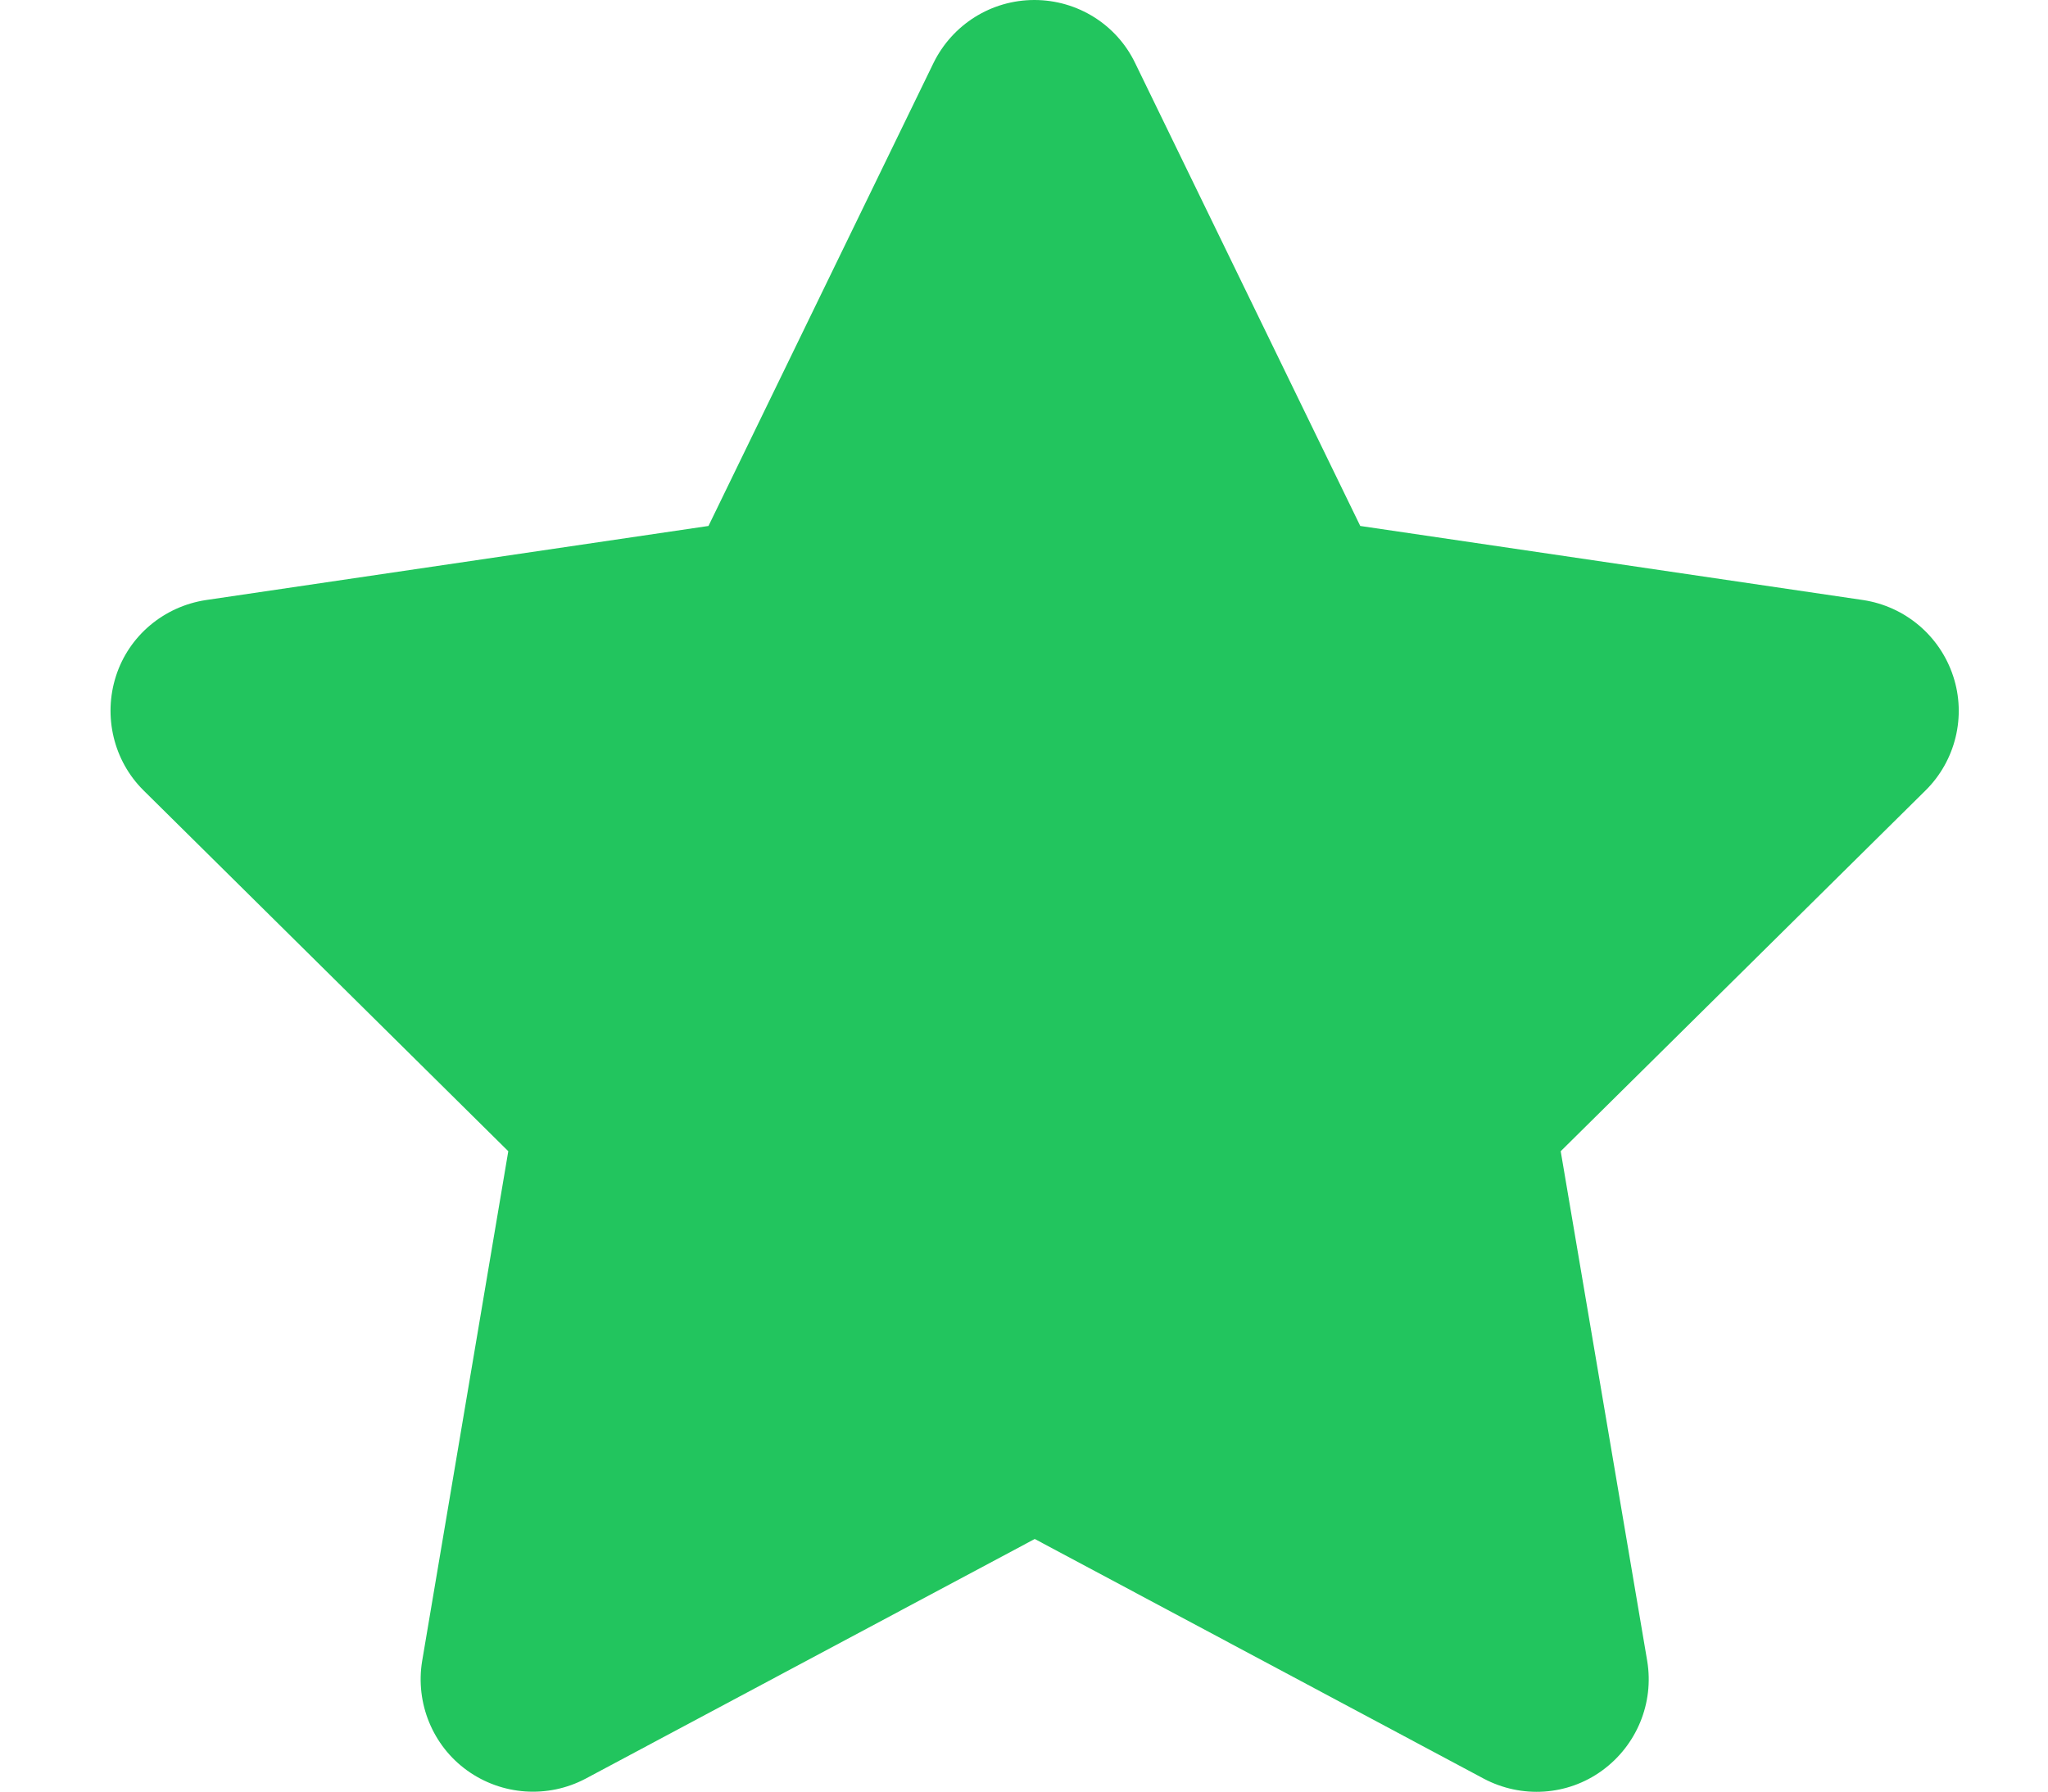 <svg xmlns="http://www.w3.org/2000/svg" width="16" height="14" viewBox="0 0 16 14" fill="none"><path d="M8.868 0.492C8.723 0.191 8.417 0 8.081 0C7.745 0 7.441 0.191 7.293 0.492L5.535 4.11L1.609 4.689C1.28 4.739 1.007 4.968 0.906 5.283C0.805 5.597 0.887 5.945 1.122 6.177L3.971 8.996L3.298 12.98C3.244 13.308 3.38 13.642 3.651 13.836C3.922 14.03 4.28 14.055 4.575 13.899L8.084 12.026L11.592 13.899C11.887 14.055 12.245 14.033 12.516 13.836C12.787 13.639 12.923 13.308 12.869 12.98L12.193 8.996L15.043 6.177C15.278 5.945 15.363 5.597 15.259 5.283C15.155 4.968 14.884 4.739 14.556 4.689L10.627 4.11L8.868 0.492Z" fill="#22C55E"></path></svg>
